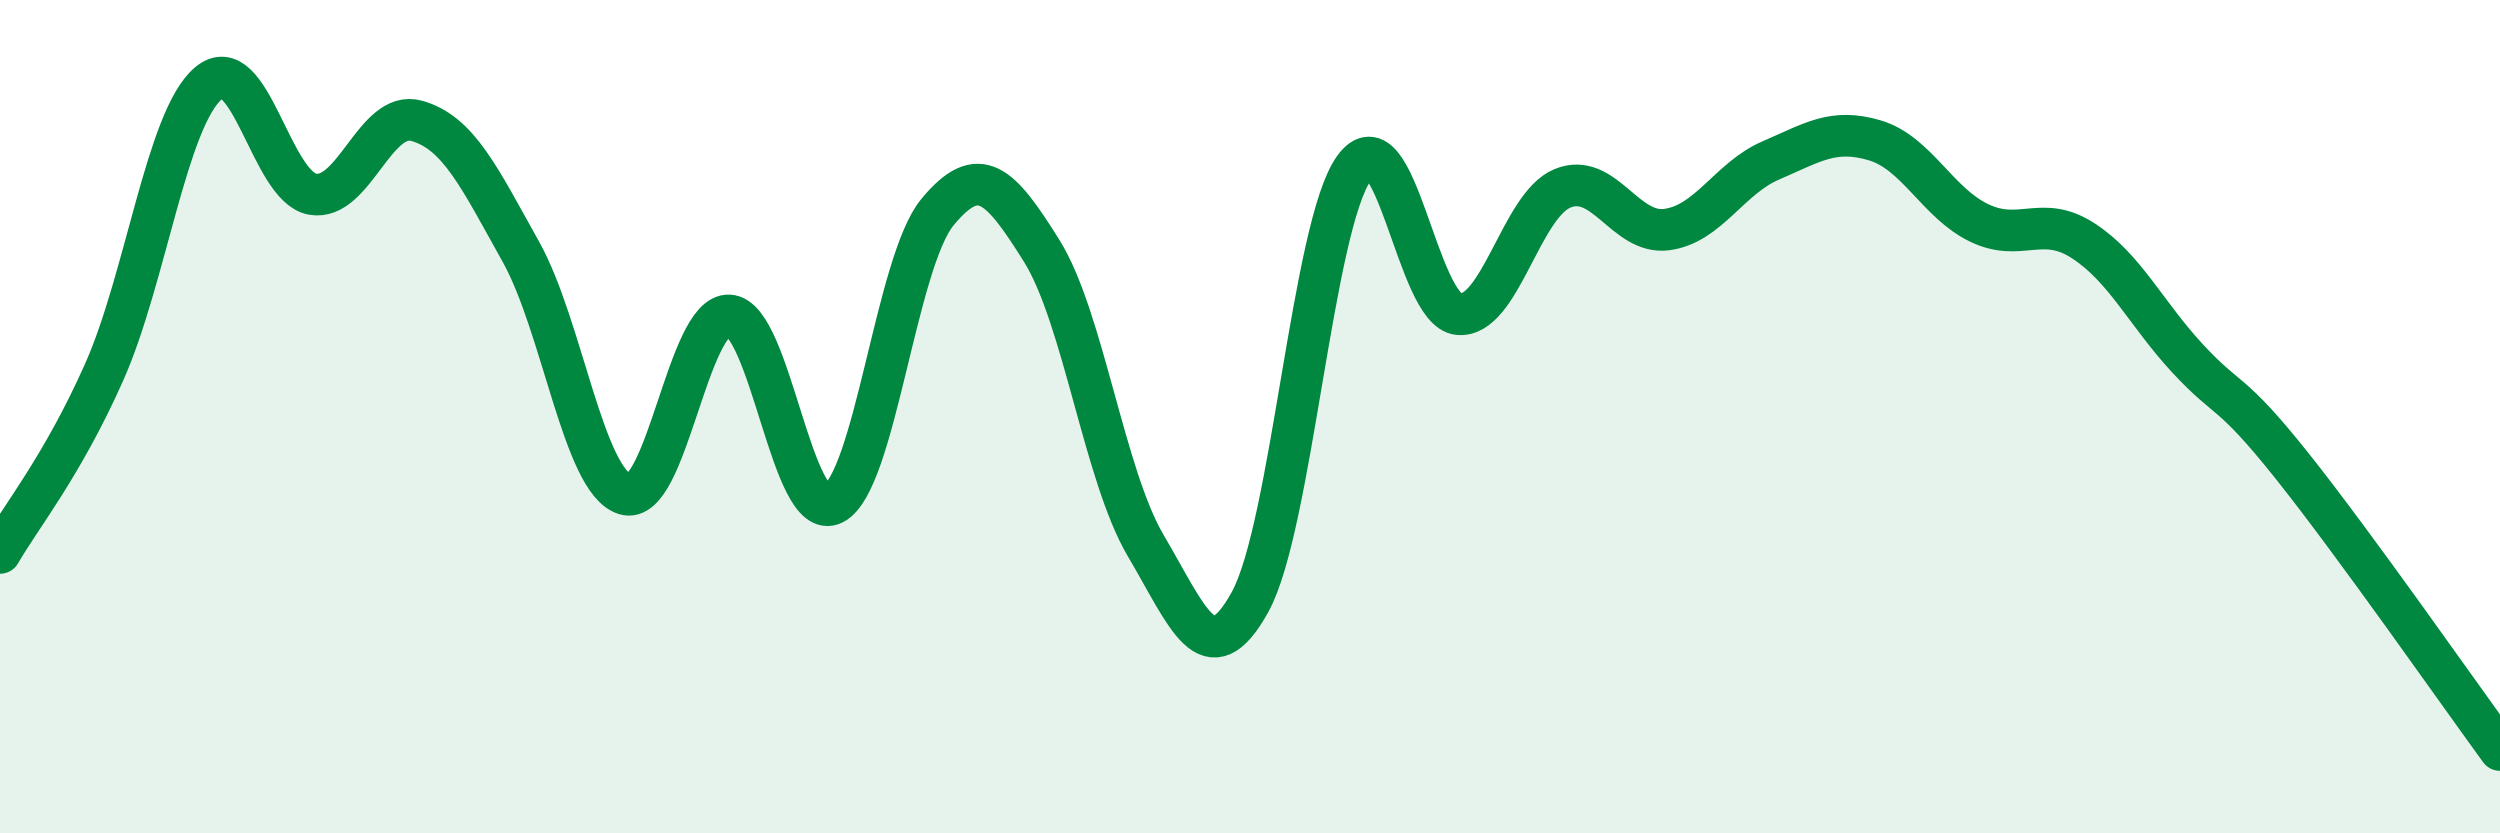 
    <svg width="60" height="20" viewBox="0 0 60 20" xmlns="http://www.w3.org/2000/svg">
      <path
        d="M 0,13.27 C 0.5,12.4 1.5,11.18 2.5,8.93 C 3.5,6.68 4,2.85 5,2 C 6,1.15 6.5,4.48 7.5,4.66 C 8.5,4.84 9,2.62 10,2.9 C 11,3.18 11.5,4.25 12.5,6.04 C 13.5,7.83 14,11.55 15,11.86 C 16,12.17 16.5,7.52 17.5,7.57 C 18.5,7.62 19,12.59 20,12.09 C 21,11.59 21.5,6.3 22.5,5.09 C 23.5,3.88 24,4.42 25,6.02 C 26,7.62 26.5,11.41 27.5,13.1 C 28.5,14.79 29,16.26 30,14.45 C 31,12.64 31.5,5.41 32.5,4.03 C 33.5,2.65 34,7.44 35,7.54 C 36,7.64 36.5,4.93 37.5,4.52 C 38.5,4.11 39,5.64 40,5.51 C 41,5.38 41.5,4.28 42.5,3.85 C 43.5,3.42 44,3.07 45,3.37 C 46,3.67 46.5,4.87 47.5,5.35 C 48.5,5.83 49,5.13 50,5.78 C 51,6.43 51.5,7.52 52.5,8.6 C 53.5,9.68 53.5,9.29 55,11.17 C 56.5,13.05 59,16.63 60,18L60 20L0 20Z"
        fill="#008740"
        opacity="0.1"
        stroke-linecap="round"
        stroke-linejoin="round"
      />
      <path
        d="M 0,13.27 C 0.5,12.4 1.5,11.18 2.5,8.93 C 3.5,6.68 4,2.85 5,2 C 6,1.15 6.5,4.48 7.5,4.66 C 8.5,4.84 9,2.62 10,2.9 C 11,3.18 11.5,4.25 12.5,6.04 C 13.5,7.83 14,11.55 15,11.86 C 16,12.17 16.5,7.52 17.5,7.57 C 18.5,7.62 19,12.59 20,12.09 C 21,11.59 21.5,6.3 22.5,5.09 C 23.5,3.88 24,4.42 25,6.02 C 26,7.62 26.5,11.41 27.5,13.1 C 28.5,14.79 29,16.26 30,14.45 C 31,12.64 31.5,5.41 32.5,4.03 C 33.5,2.65 34,7.44 35,7.54 C 36,7.64 36.5,4.93 37.5,4.52 C 38.5,4.11 39,5.64 40,5.51 C 41,5.38 41.5,4.28 42.5,3.85 C 43.5,3.42 44,3.07 45,3.37 C 46,3.67 46.5,4.87 47.5,5.35 C 48.5,5.83 49,5.13 50,5.78 C 51,6.43 51.5,7.52 52.5,8.6 C 53.5,9.68 53.5,9.29 55,11.17 C 56.5,13.05 59,16.63 60,18"
        stroke="#008740"
        stroke-width="1"
        fill="none"
        stroke-linecap="round"
        stroke-linejoin="round"
      />
    </svg>
  